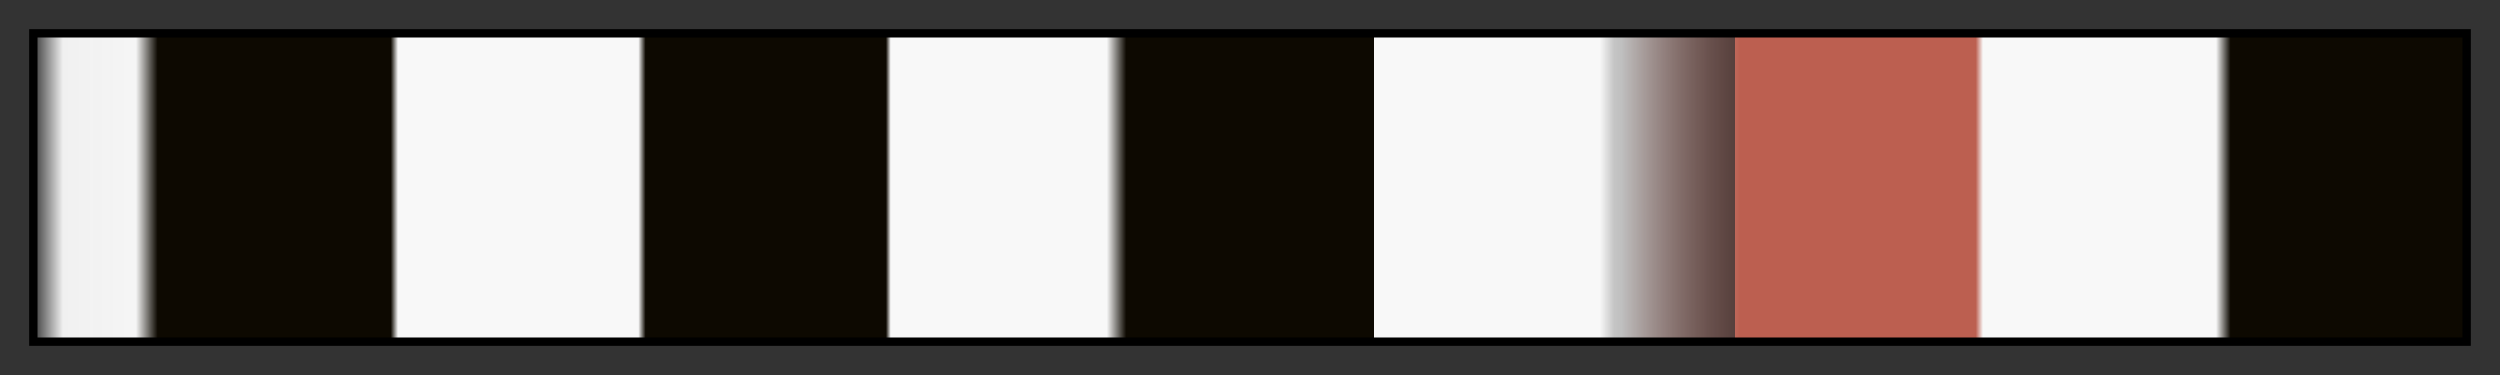 <svg height="45" viewBox="0 0 300 45" width="300" xmlns="http://www.w3.org/2000/svg" xmlns:xlink="http://www.w3.org/1999/xlink"><rect x="0" y="0" width="300" height="45" fill="#333333" stroke="none"/><linearGradient id="a" gradientUnits="objectBoundingBox" spreadMethod="pad" x1="0%" x2="100%" y1="0%" y2="0%"><stop offset="0" stop-color="#f8f8f8" stop-opacity=".12"/><stop offset=".011" stop-color="#f8f8f8" stop-opacity=".96"/><stop offset=".041" stop-color="#f8f8f8" stop-opacity=".986"/><stop offset=".05" stop-color="#0d0901" stop-opacity=".993"/><stop offset=".058" stop-color="#0d0901"/><stop offset=".146" stop-color="#0d0901"/><stop offset=".149" stop-color="#f8f8f8"/><stop offset=".248" stop-color="#f8f8f8"/><stop offset=".251" stop-color="#0d0901"/><stop offset=".35" stop-color="#0d0901"/><stop offset=".352" stop-color="#f8f8f8"/><stop offset=".441" stop-color="#f8f8f8"/><stop offset=".449" stop-color="#0d0901"/><stop offset=".551" stop-color="#0d0901"/><stop offset=".551" stop-color="#f8f8f8"/><stop offset=".644" stop-color="#f8f8f8"/><stop offset=".65" stop-color="#f8f8f8" stop-opacity=".74"/><stop offset=".653" stop-color="#f8f8f8" stop-opacity=".713"/><stop offset=".7" stop-color="#bf6759" stop-opacity=".25"/><stop offset=".7" stop-color="#bf6759"/><stop offset=".702" stop-color="#bc5f50"/><stop offset=".799" stop-color="#bc5f50"/><stop offset=".802" stop-color="#f8f8f8"/><stop offset=".898" stop-color="#f8f8f8"/><stop offset=".904" stop-color="#0d0901"/><stop offset="1" stop-color="#0d0901"/></linearGradient><path d="m4 4h292v37h-292z" fill="url(#a)" stroke="#000"/></svg>